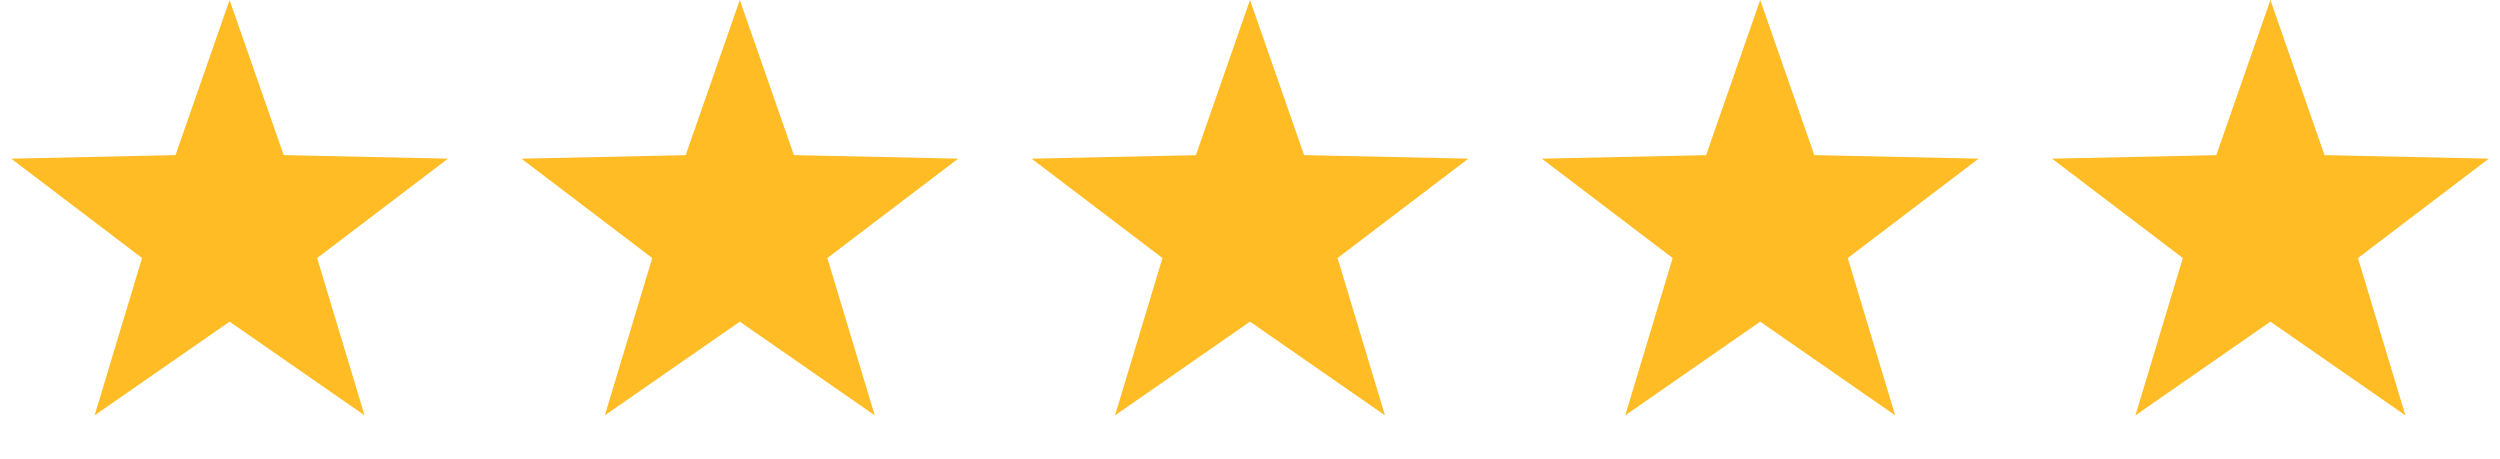 <svg width="98" height="18" viewBox="0 0 98 18" xmlns="http://www.w3.org/2000/svg">
    <g fill="#FFBC24" fill-rule="evenodd">
        <path d="M9 12.609 3.71 16.28l1.858-6.166L.44 6.22 6.88 6.08 9 0l2.121 6.08 6.439.139-5.128 3.896 1.858 6.166zM29 12.609l-5.29 3.672 1.858-6.166L20.44 6.22l6.439-.138L29 0l2.121 6.08 6.439.139-5.128 3.896 1.858 6.166zM49 12.609l-5.29 3.672 1.858-6.166L40.44 6.22l6.439-.138L49 0l2.121 6.08 6.439.139-5.128 3.896 1.858 6.166zM69 12.609l-5.29 3.672 1.858-6.166L60.44 6.22l6.439-.138L69 0l2.121 6.08 6.439.139-5.128 3.896 1.858 6.166zM89 12.609l-5.29 3.672 1.858-6.166L80.44 6.22l6.439-.138L89 0l2.121 6.08 6.439.139-5.128 3.896 1.858 6.166z"/>
    </g>
</svg>
